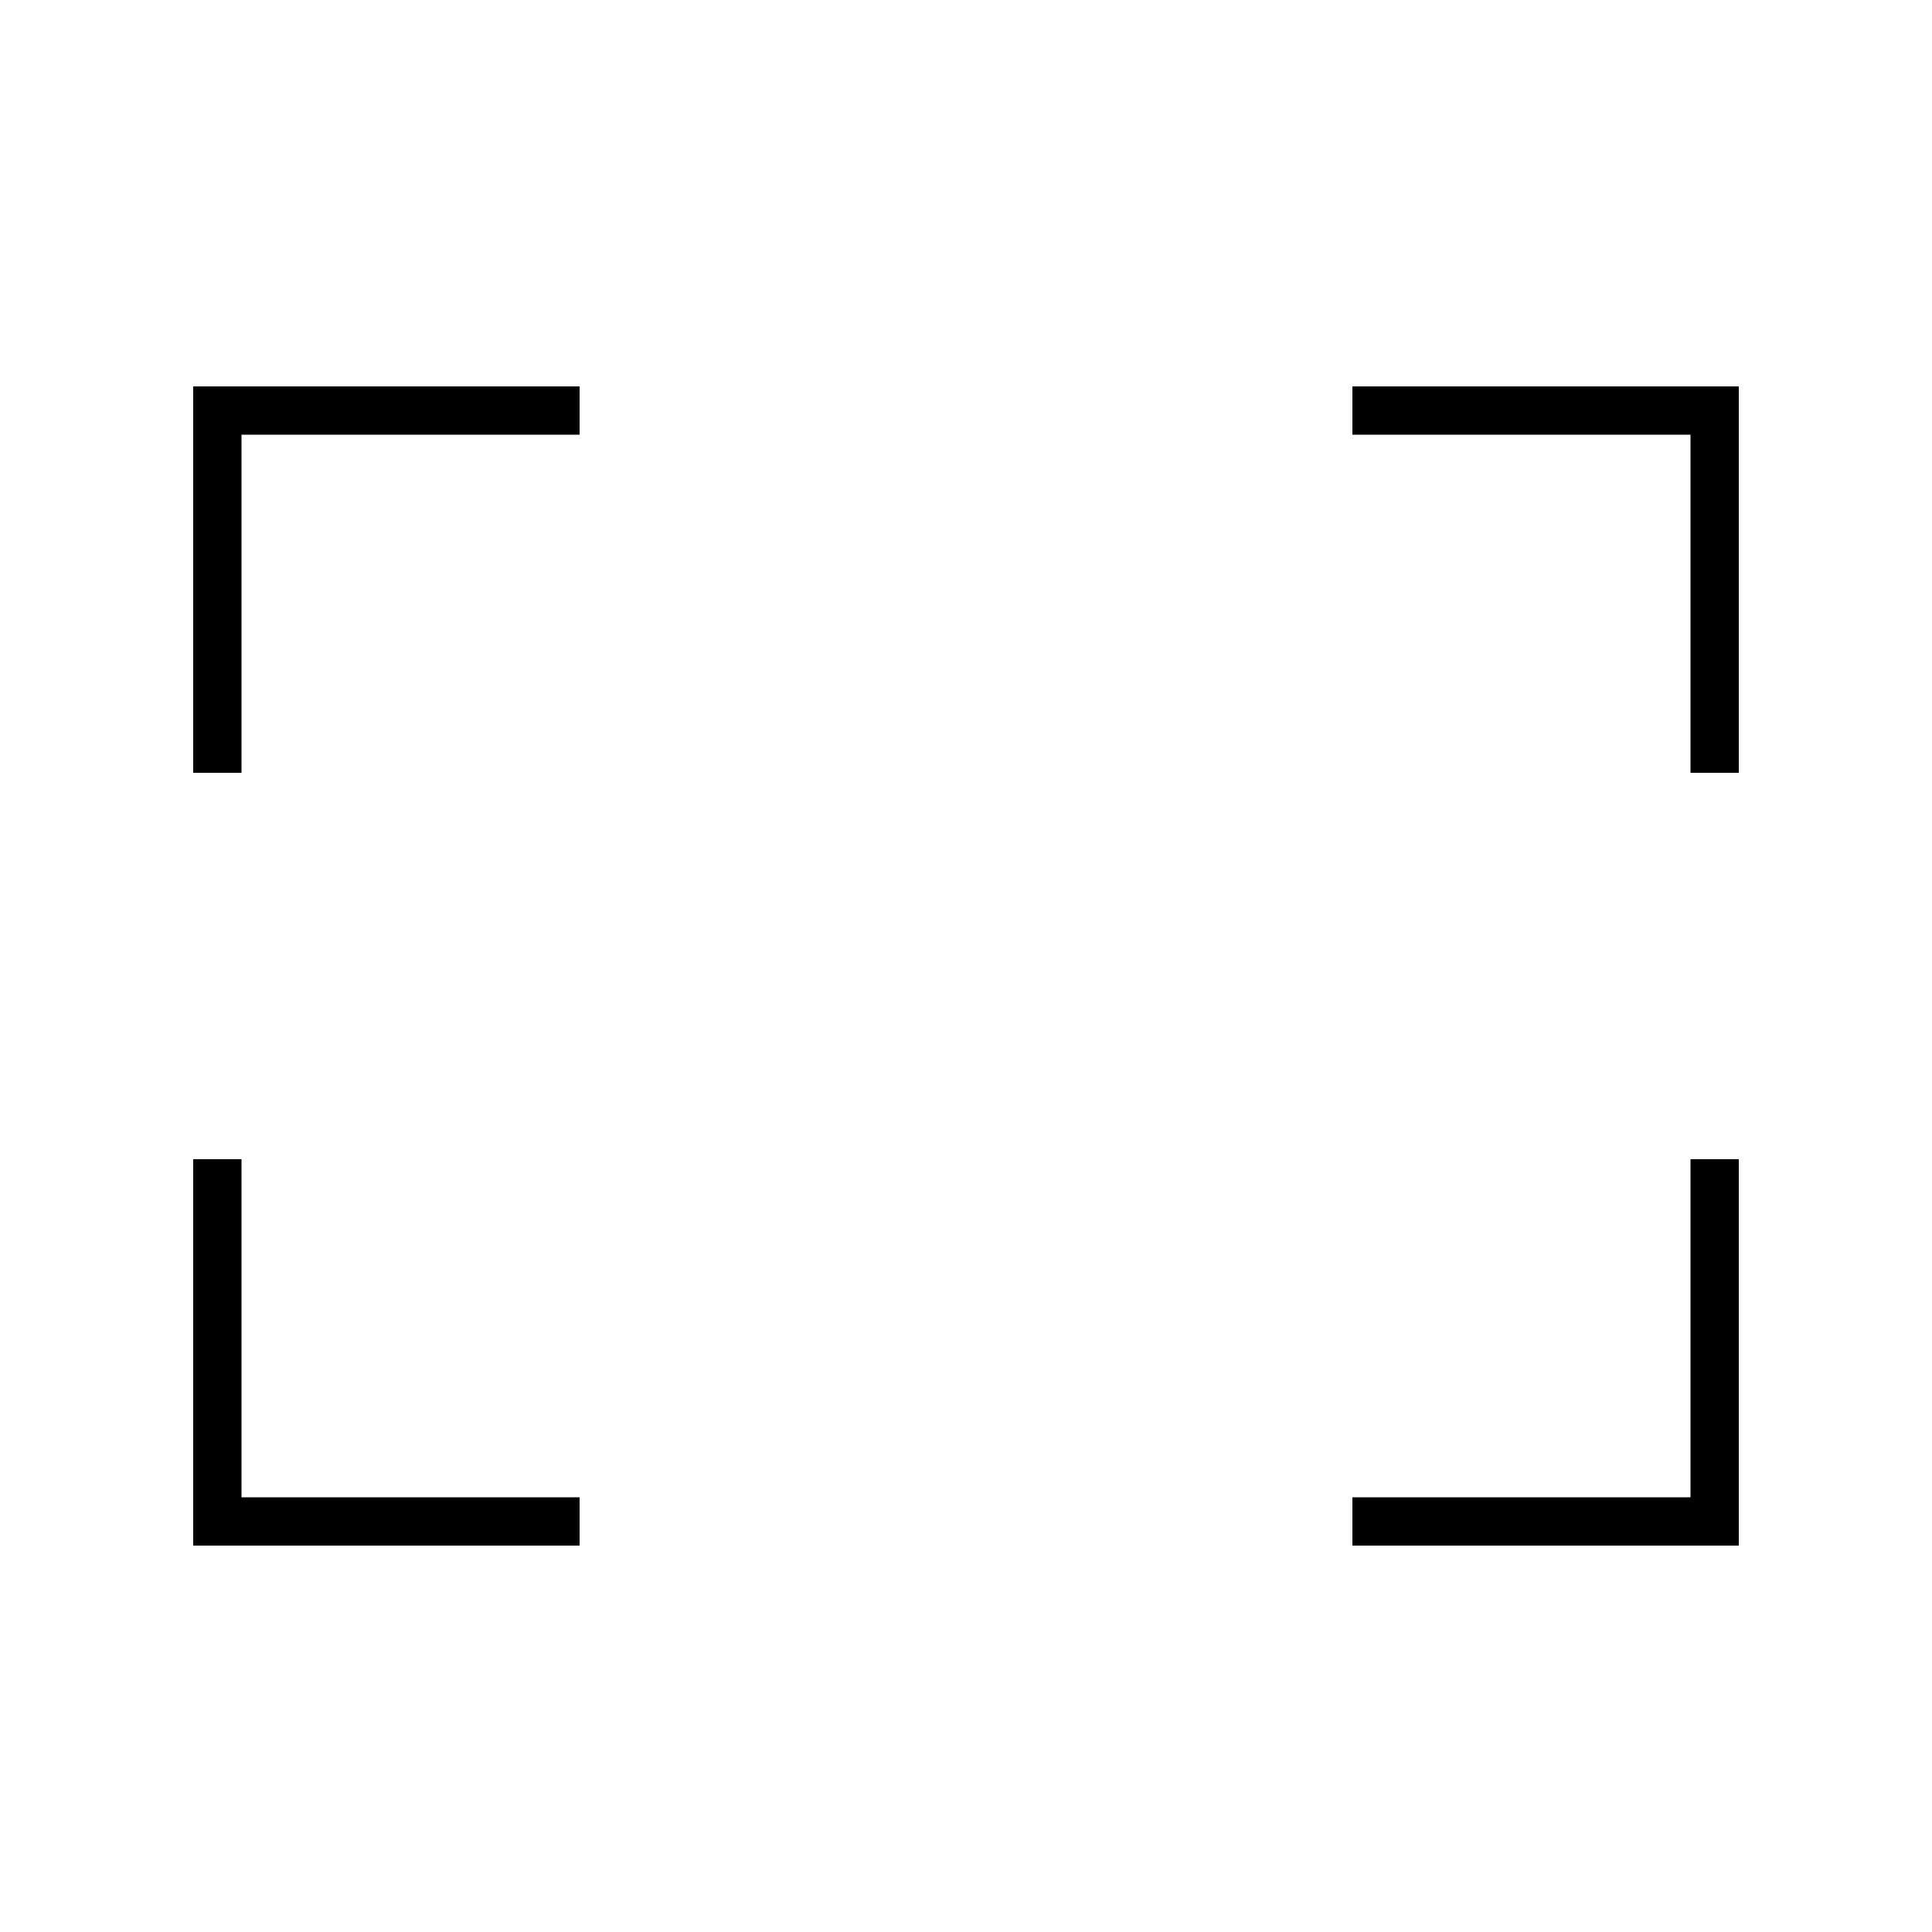 <svg xmlns="http://www.w3.org/2000/svg" viewBox="0 0 640 640"><!--! Font Awesome Pro 7.1.0 by @fontawesome - https://fontawesome.com License - https://fontawesome.com/license (Commercial License) Copyright 2025 Fonticons, Inc. --><path fill="currentColor" d="M184 128L192 128L192 144L80 144L80 256L64 256L64 128L184 128zM64 392L64 384L80 384L80 496L192 496L192 512L64 512L64 392zM456 128L576 128L576 256L560 256L560 144L448 144L448 128L456 128zM576 392L576 512L448 512L448 496L560 496L560 384L576 384L576 392z"/></svg>